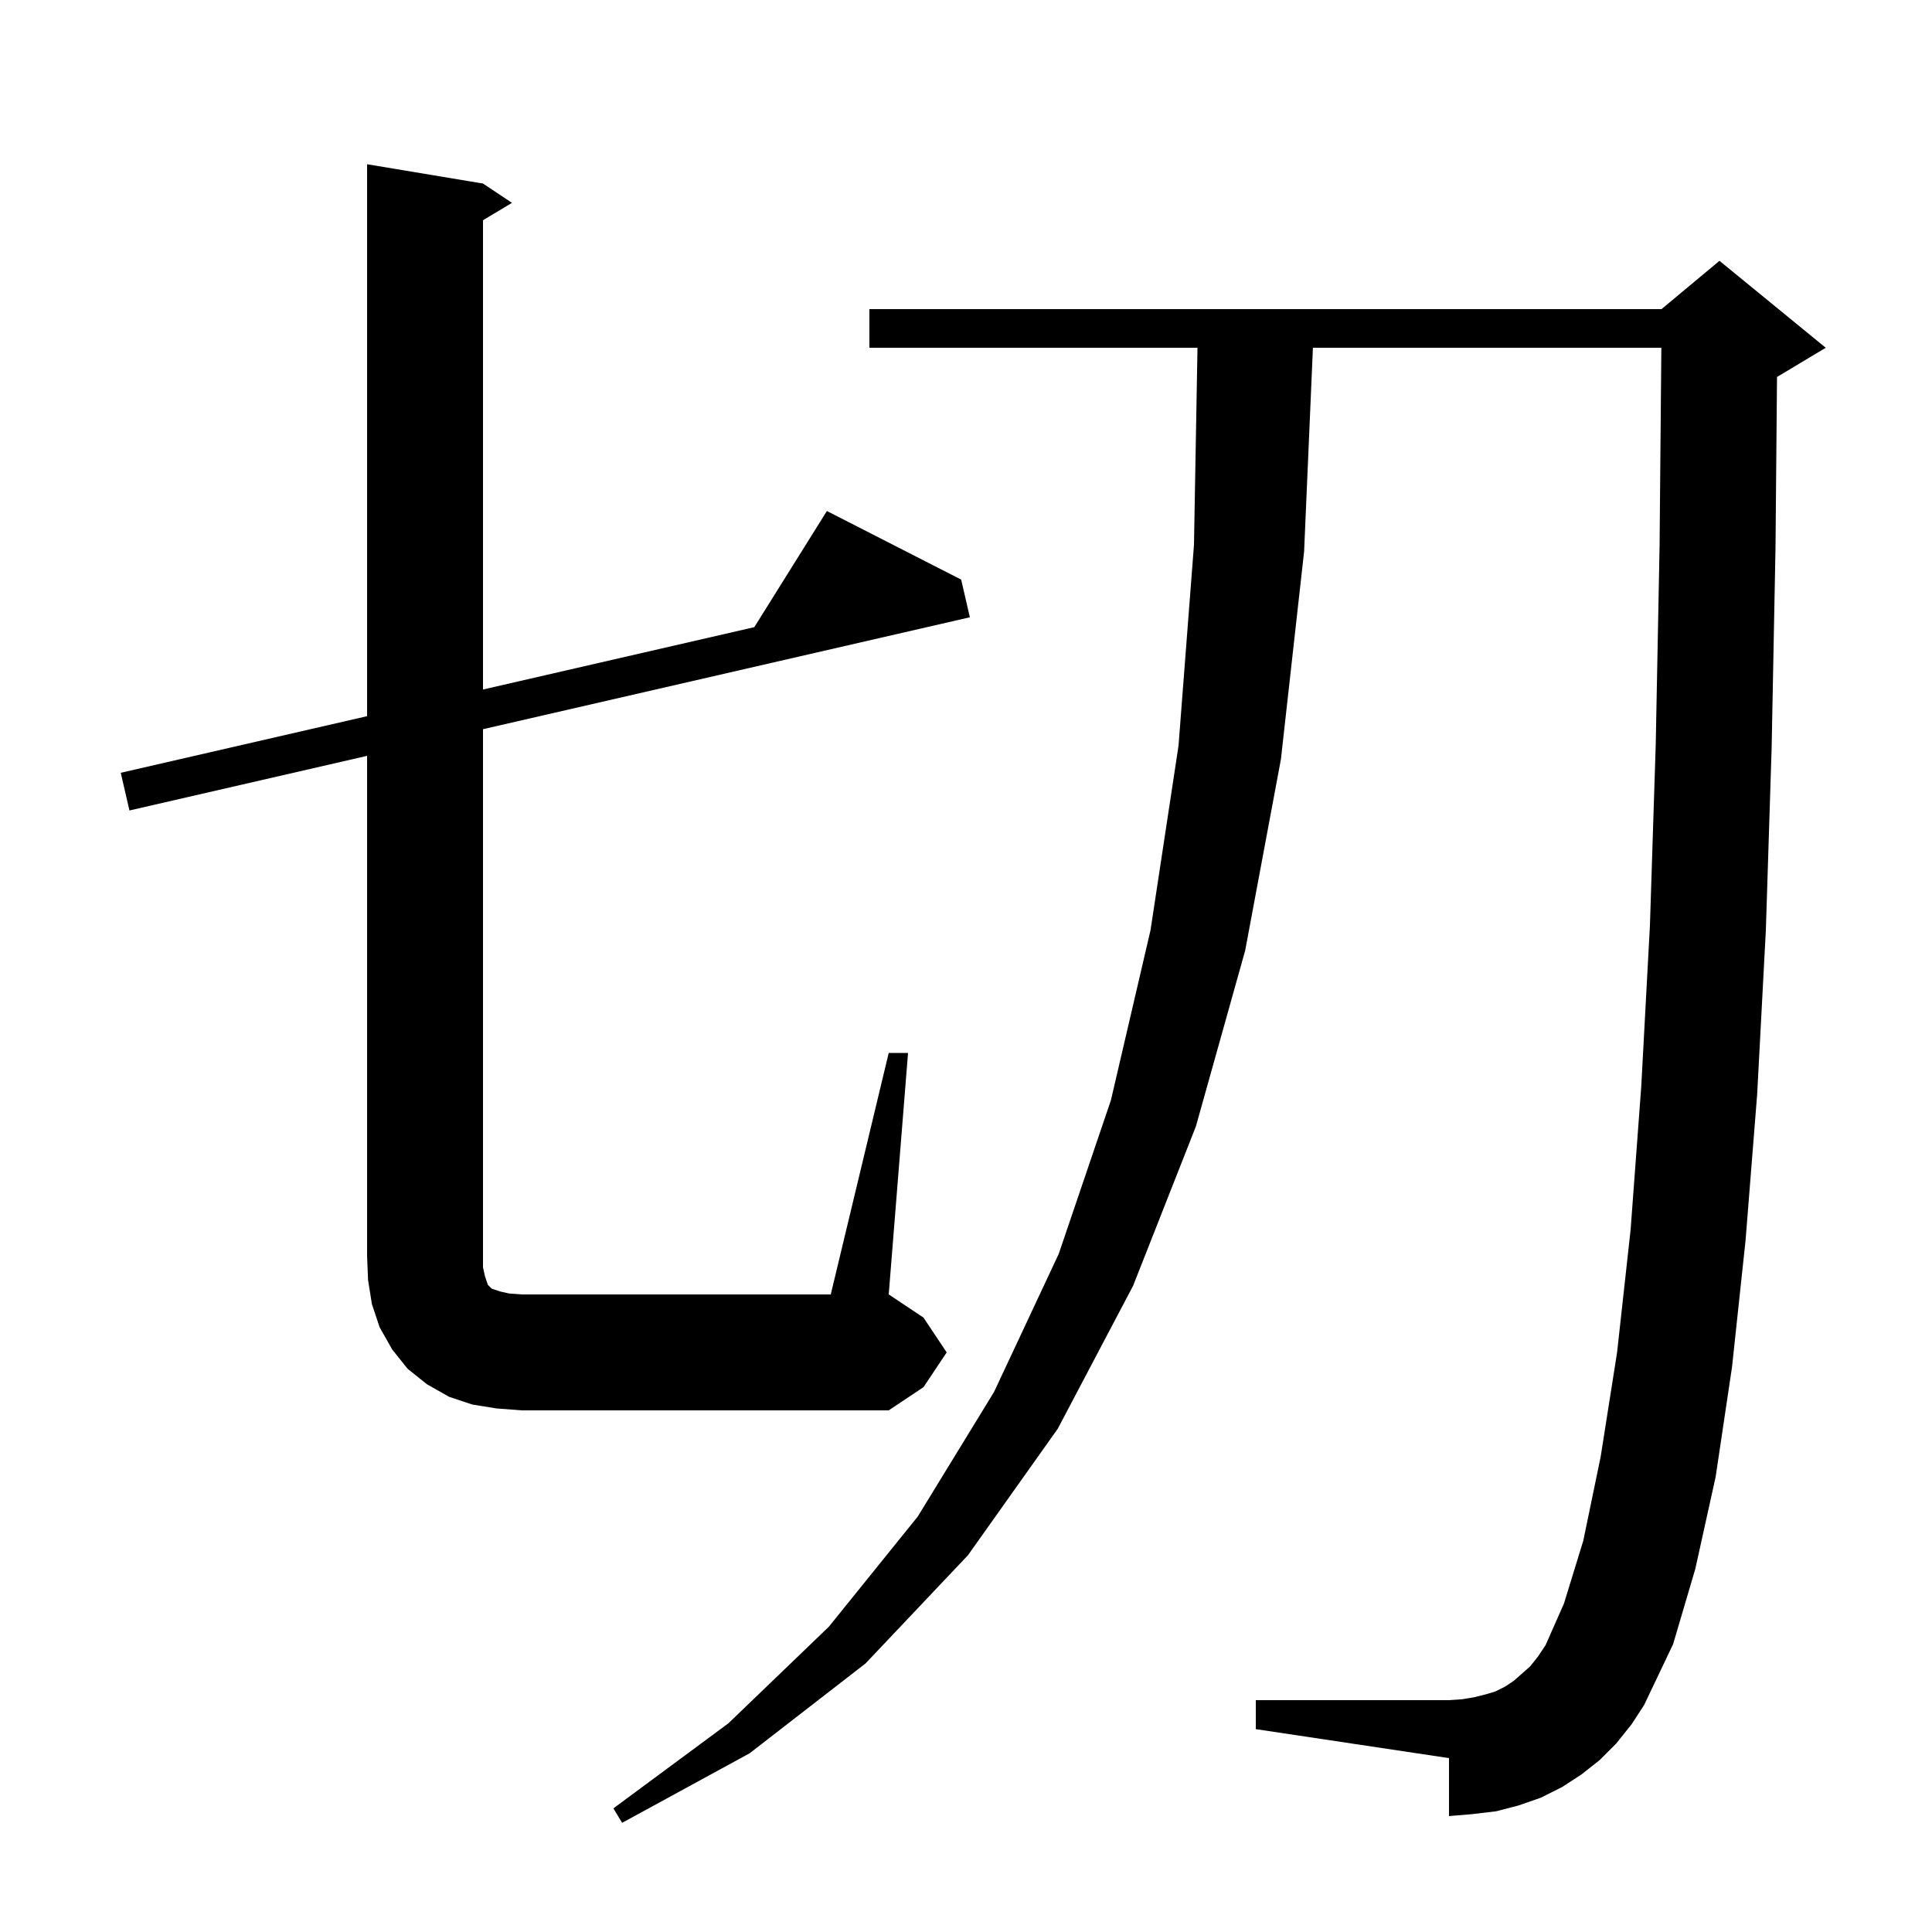 <svg xmlns="http://www.w3.org/2000/svg" xmlns:xlink="http://www.w3.org/1999/xlink" version="1.1" baseProfile="full" viewBox="0 0 200 200" width="200" height="200"><g fill="currentColor"><path d="M 167.3 180.5 L 165.6 182.2 L 163.7 183.7 L 161.7 185.0 L 159.5 186.1 L 157.2 186.9 L 154.9 187.5 L 152.4 187.8 L 150.0 188.0 L 150.0 182.0 L 130.0 179.0 L 130.0 176.0 L 150.0 176.0 L 151.4 175.9 L 152.6 175.7 L 153.8 175.4 L 154.8 175.1 L 155.8 174.6 L 156.7 174.0 L 157.5 173.3 L 158.4 172.5 L 159.2 171.5 L 160.0 170.3 L 161.9 166.0 L 163.9 159.5 L 165.7 150.8 L 167.4 140.0 L 168.8 127.3 L 169.9 112.5 L 170.8 95.8 L 171.4 77.1 L 171.8 56.5 L 171.982 36.0 L 135.913 36.0 L 135.0 57.1 L 132.6 78.6 L 128.9 98.4 L 123.8 116.6 L 117.3 133.1 L 109.5 147.9 L 100.2 161.0 L 89.6 172.2 L 77.6 181.5 L 64.4 188.7 L 63.5 187.2 L 75.4 178.4 L 85.8 168.4 L 95.0 157.0 L 102.9 144.1 L 109.6 129.8 L 115.0 113.9 L 119.1 96.3 L 122.0 77.2 L 123.6 56.4 L 123.964 36.0 L 90.0 36.0 L 90.0 32.0 L 172.0 32.0 L 178.0 27.0 L 189.0 36.0 L 184.0 39.0 L 183.956 39.018 L 183.8 56.7 L 183.4 77.4 L 182.8 96.3 L 181.9 113.3 L 180.7 128.4 L 179.3 141.5 L 177.6 152.9 L 175.5 162.4 L 173.2 170.2 L 170.2 176.5 L 168.9 178.5 Z M 92.0 109.0 L 94.0 109.0 L 92.0 134.0 L 95.6 136.4 L 98.0 140.0 L 95.6 143.6 L 92.0 146.0 L 54.0 146.0 L 51.4 145.8 L 48.9 145.4 L 46.5 144.6 L 44.2 143.3 L 42.2 141.7 L 40.6 139.7 L 39.3 137.4 L 38.5 135.0 L 38.1 132.5 L 38.0 130.0 L 38.0 78.245 L 13.4 83.9 L 12.5 80.0 L 38.0 74.138 L 38.0 17.0 L 50.0 19.0 L 53.0 21.0 L 50.0 22.8 L 50.0 71.379 L 78.086 64.923 L 85.6 52.9 L 99.5 60.0 L 100.4 63.9 L 50.0 75.486 L 50.0 131.2 L 50.2 132.1 L 50.5 133.0 L 50.9 133.4 L 51.8 133.7 L 52.7 133.9 L 54.0 134.0 L 86.0 134.0 Z "/></g></svg>